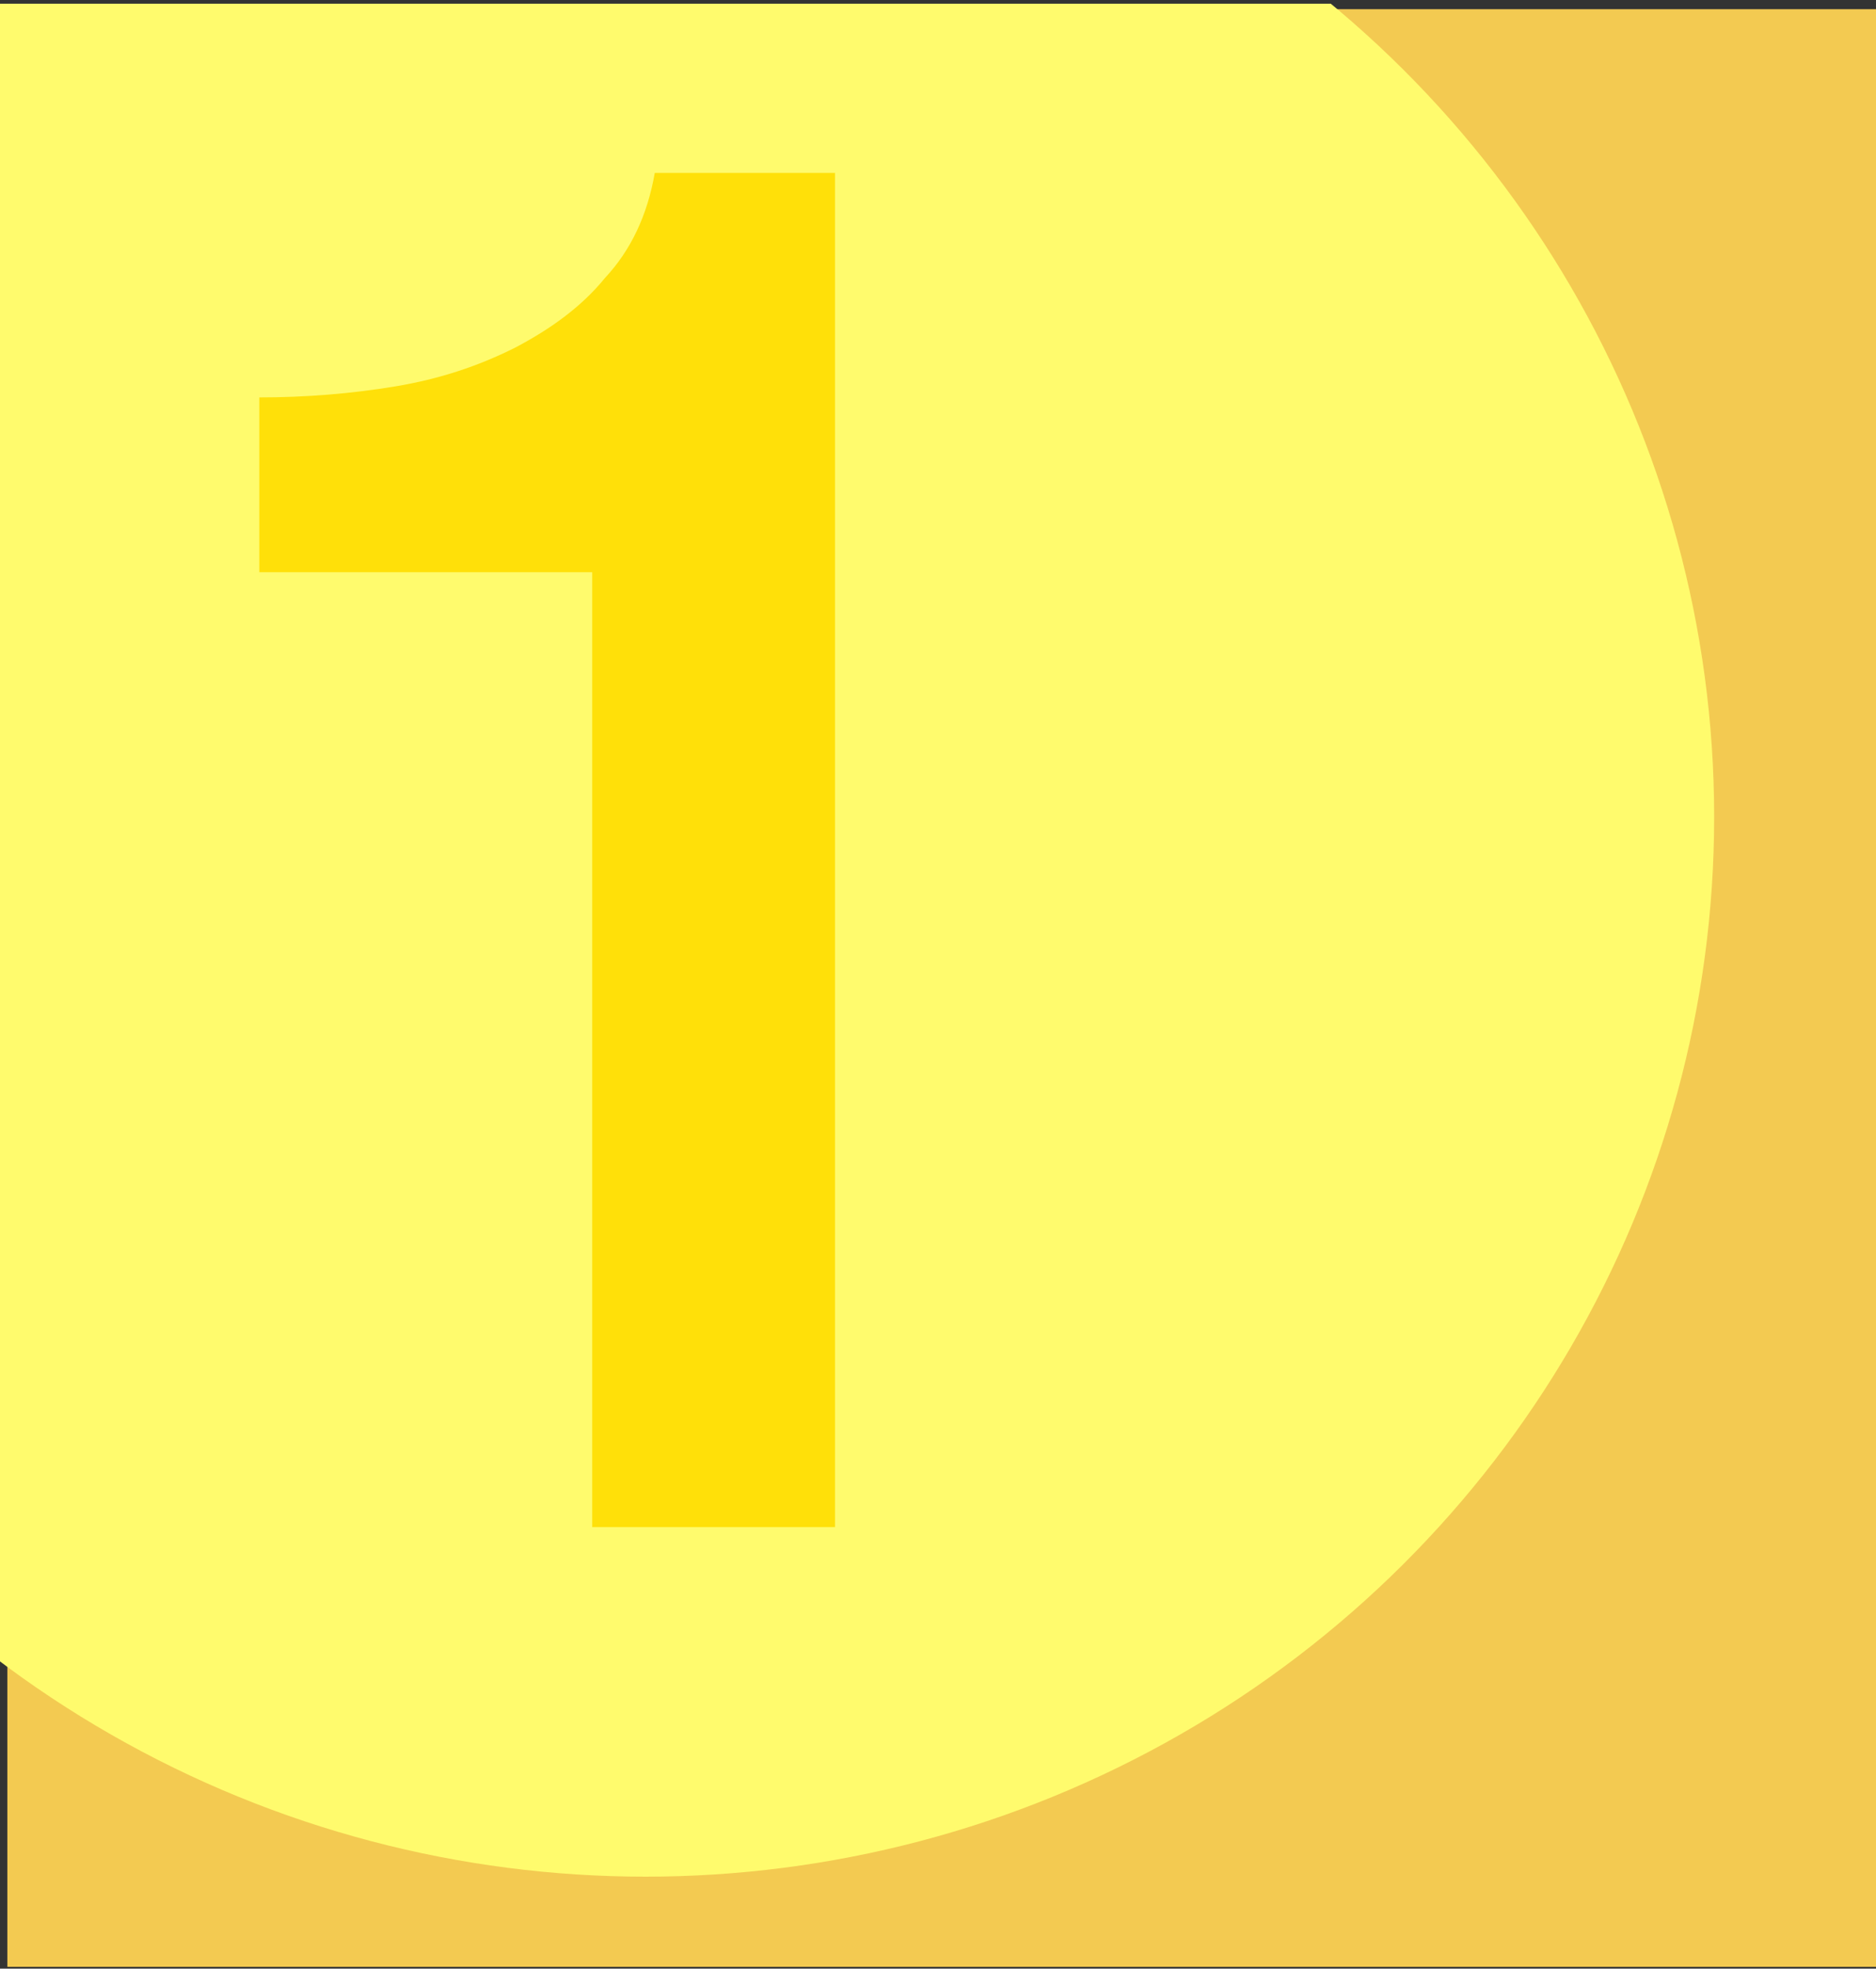 <?xml version="1.0" encoding="utf-8"?>
<!-- Generator: Adobe Illustrator 26.2.1, SVG Export Plug-In . SVG Version: 6.00 Build 0)  -->
<svg version="1.1" id="Layer_1" xmlns="http://www.w3.org/2000/svg" xmlns:xlink="http://www.w3.org/1999/xlink" x="0px" y="0px"
	 viewBox="0 0 102 107" style="enable-background:new 0 0 102 107;" xml:space="preserve">
<rect x="0" y="0" width="102" height="107" fill="#333333" stroke="none"/>
<style type="text/css">
	.st0{fill:#F3CA51;}
	
		.st1{clip-path:url(#SVGID_00000093878325806526279380000001421889339040618626_);fill-rule:evenodd;clip-rule:evenodd;fill:#FFFB6D;}
	.st2{fill:#FFE009;}
</style>
<rect x="0.4" y="0.5" class="st0" width="101.9" height="106.4"/>
<g>
	<g>
		<defs>
			<rect id="SVGID_1_" y="0.2" width="106.4" height="119.8"/>
		</defs>
		<clipPath id="SVGID_00000108275153002252239960000006273892586578040465_">
			<use xlink:href="#SVGID_1_"  style="overflow:visible;"/>
		</clipPath>
		
			<ellipse style="clip-path:url(#SVGID_00000108275153002252239960000006273892586578040465_);fill-rule:evenodd;clip-rule:evenodd;fill:#FFFB6D;" cx="35.1" cy="44.4" rx="58.1" ry="57.6"/>
	</g>
</g>
<g>
	<g>
		<path class="st2" d="M14.1,21.6c2.5,0,5-0.2,7.4-0.6s4.5-1.1,6.5-2.1c1.9-1,3.6-2.2,4.9-3.8c1.4-1.5,2.3-3.4,2.7-5.7h9.8V83H32.2
			V31.1H14.1V21.6z"/>
	</g>
</g>
</svg>
